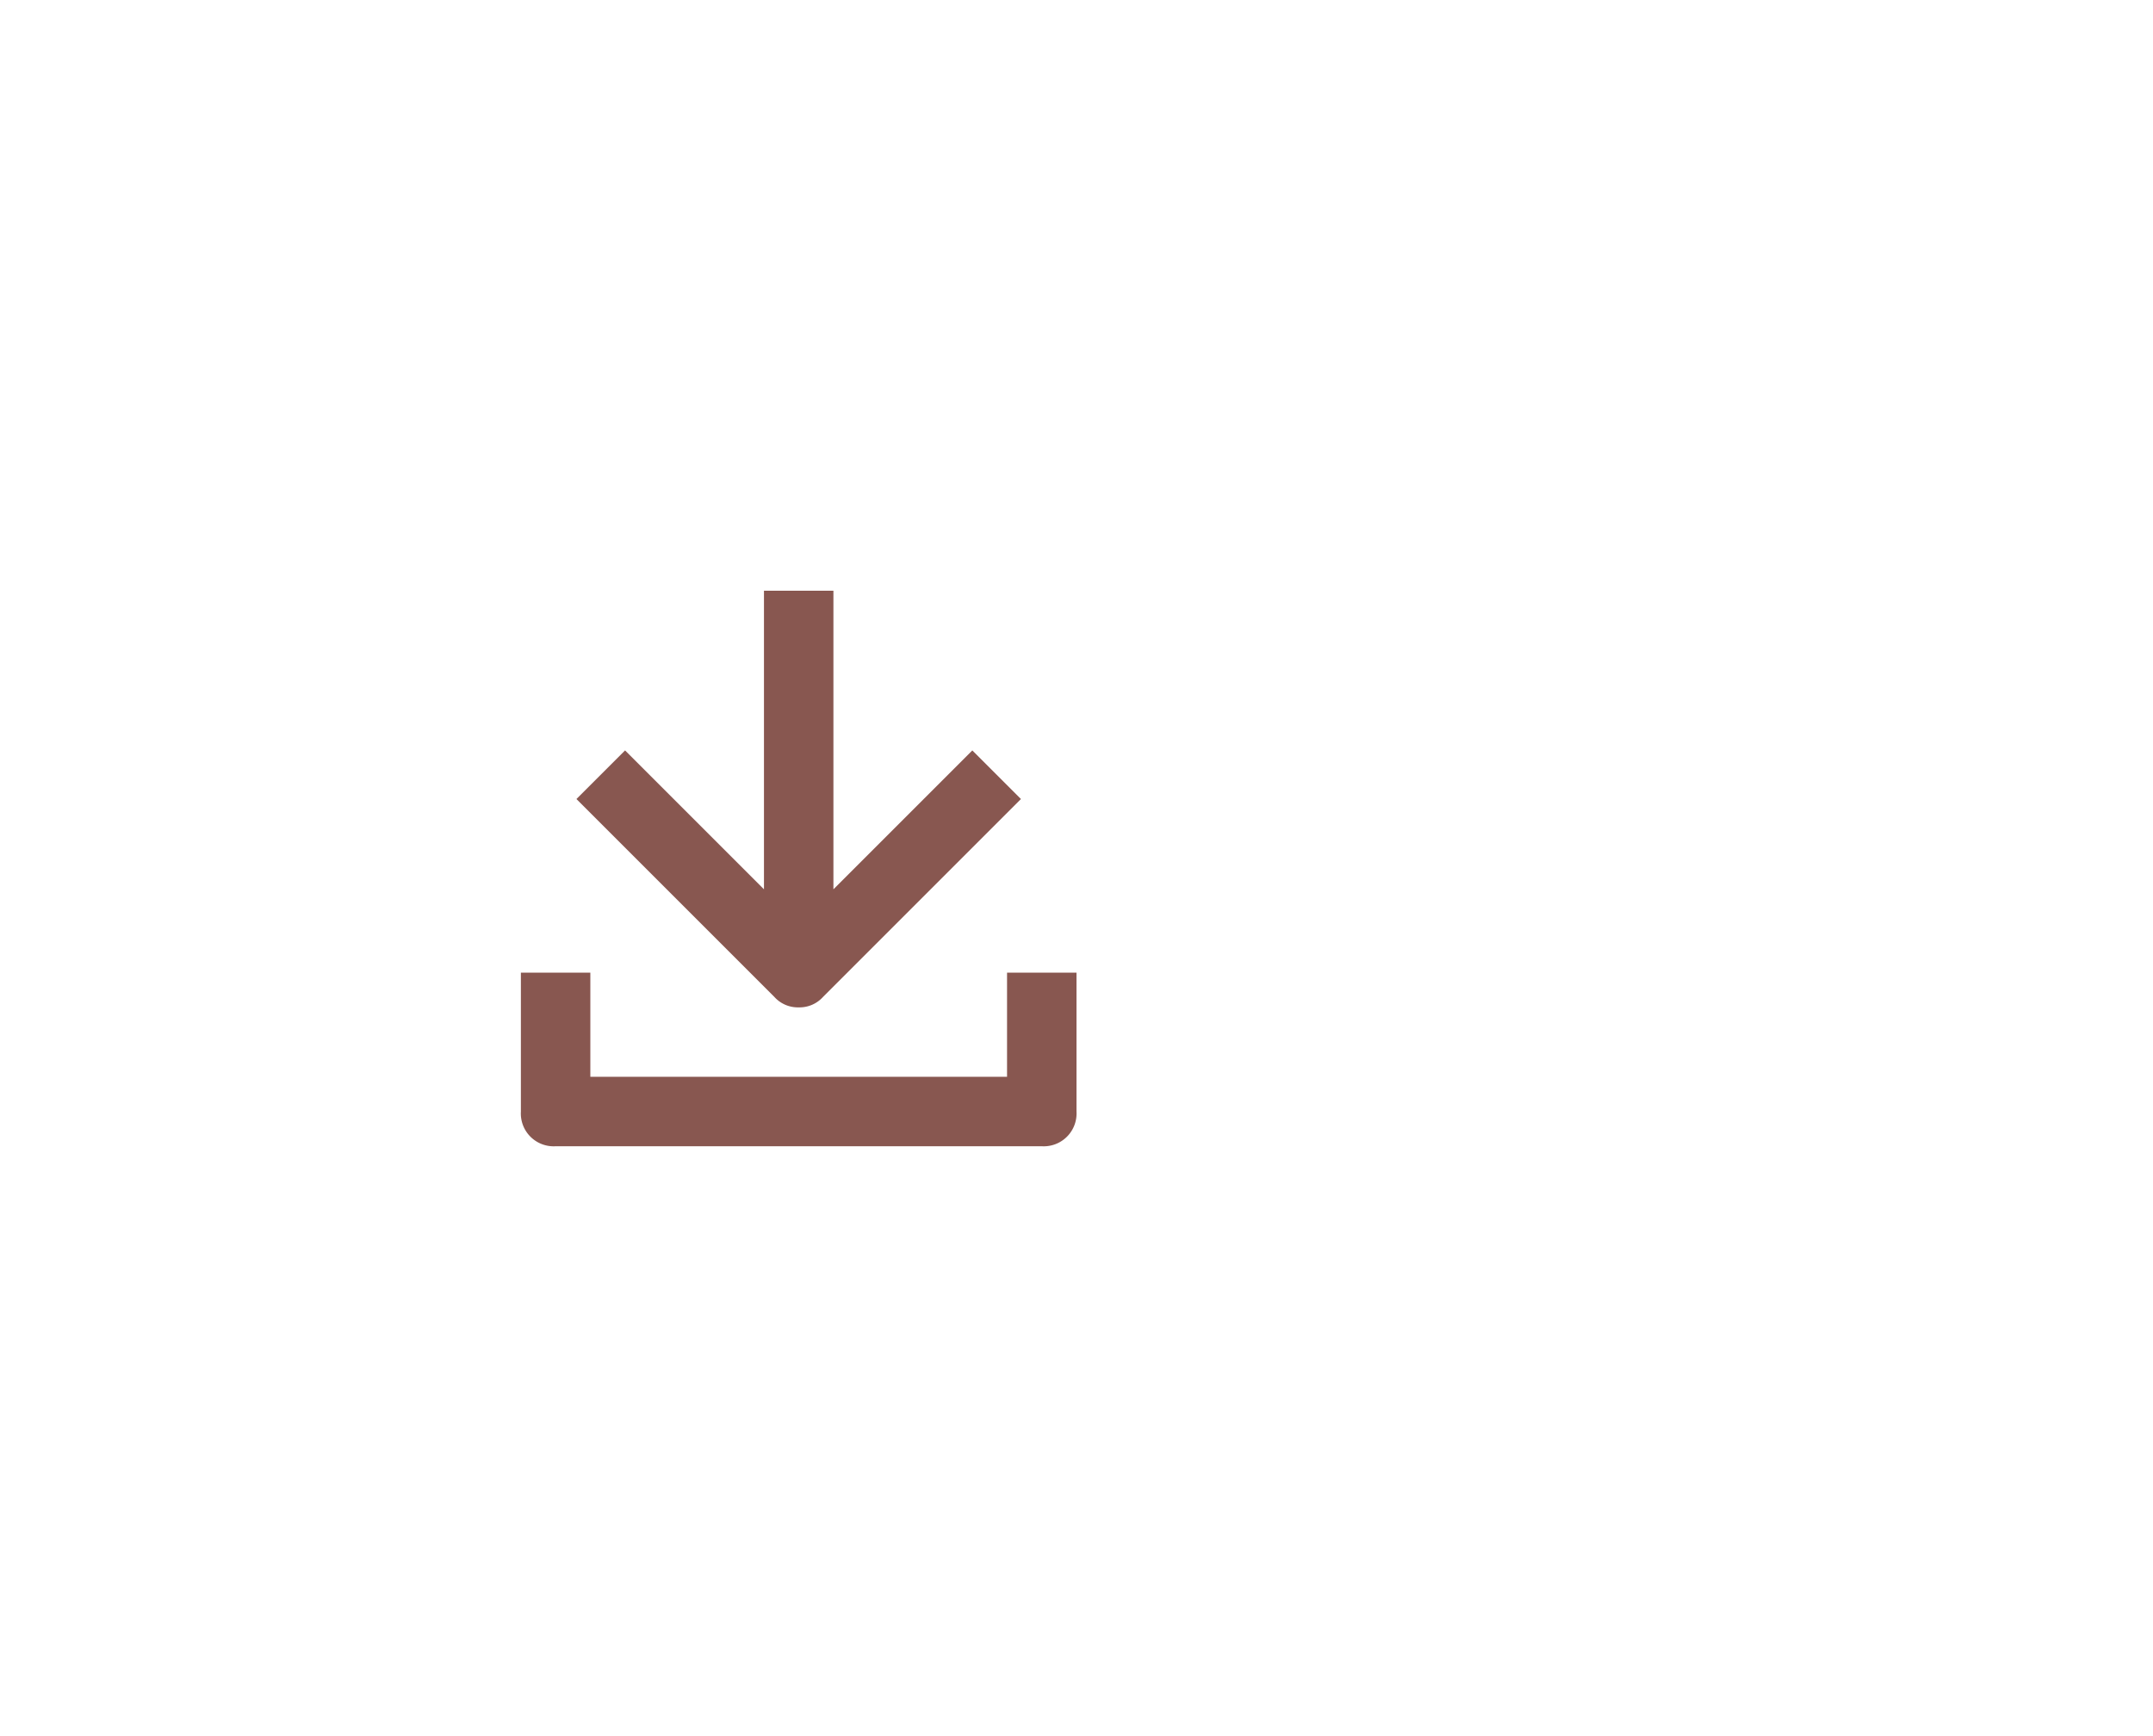 <svg xmlns="http://www.w3.org/2000/svg" xmlns:xlink="http://www.w3.org/1999/xlink" width="62" height="50" viewBox="0 0 62 50">
  <defs>
    <clipPath id="clip-Download_Image">
      <rect width="62" height="50"/>
    </clipPath>
  </defs>
  <g id="Download_Image" data-name="Download Image" clip-path="url(#clip-Download_Image)">
    <g id="Group_2887" data-name="Group 2887" transform="translate(-1988 -903)">
      <path id="Path_852" data-name="Path 852" d="M8,12a.908.908,0,0,0,.7-.3L14.4,6,13,4.6l-4,4V0H7V8.6l-4-4L1.6,6l5.7,5.7A.908.908,0,0,0,8,12Z" transform="translate(2003 920.012)" fill="#885750"/>
      <path id="Path_853" data-name="Path 853" d="M14,14H2V11H0v4a.945.945,0,0,0,1,1H15a.945.945,0,0,0,1-1V11H14Z" transform="translate(2003 920.012)" fill="#885750"/>
    </g>
  </g>
</svg>
